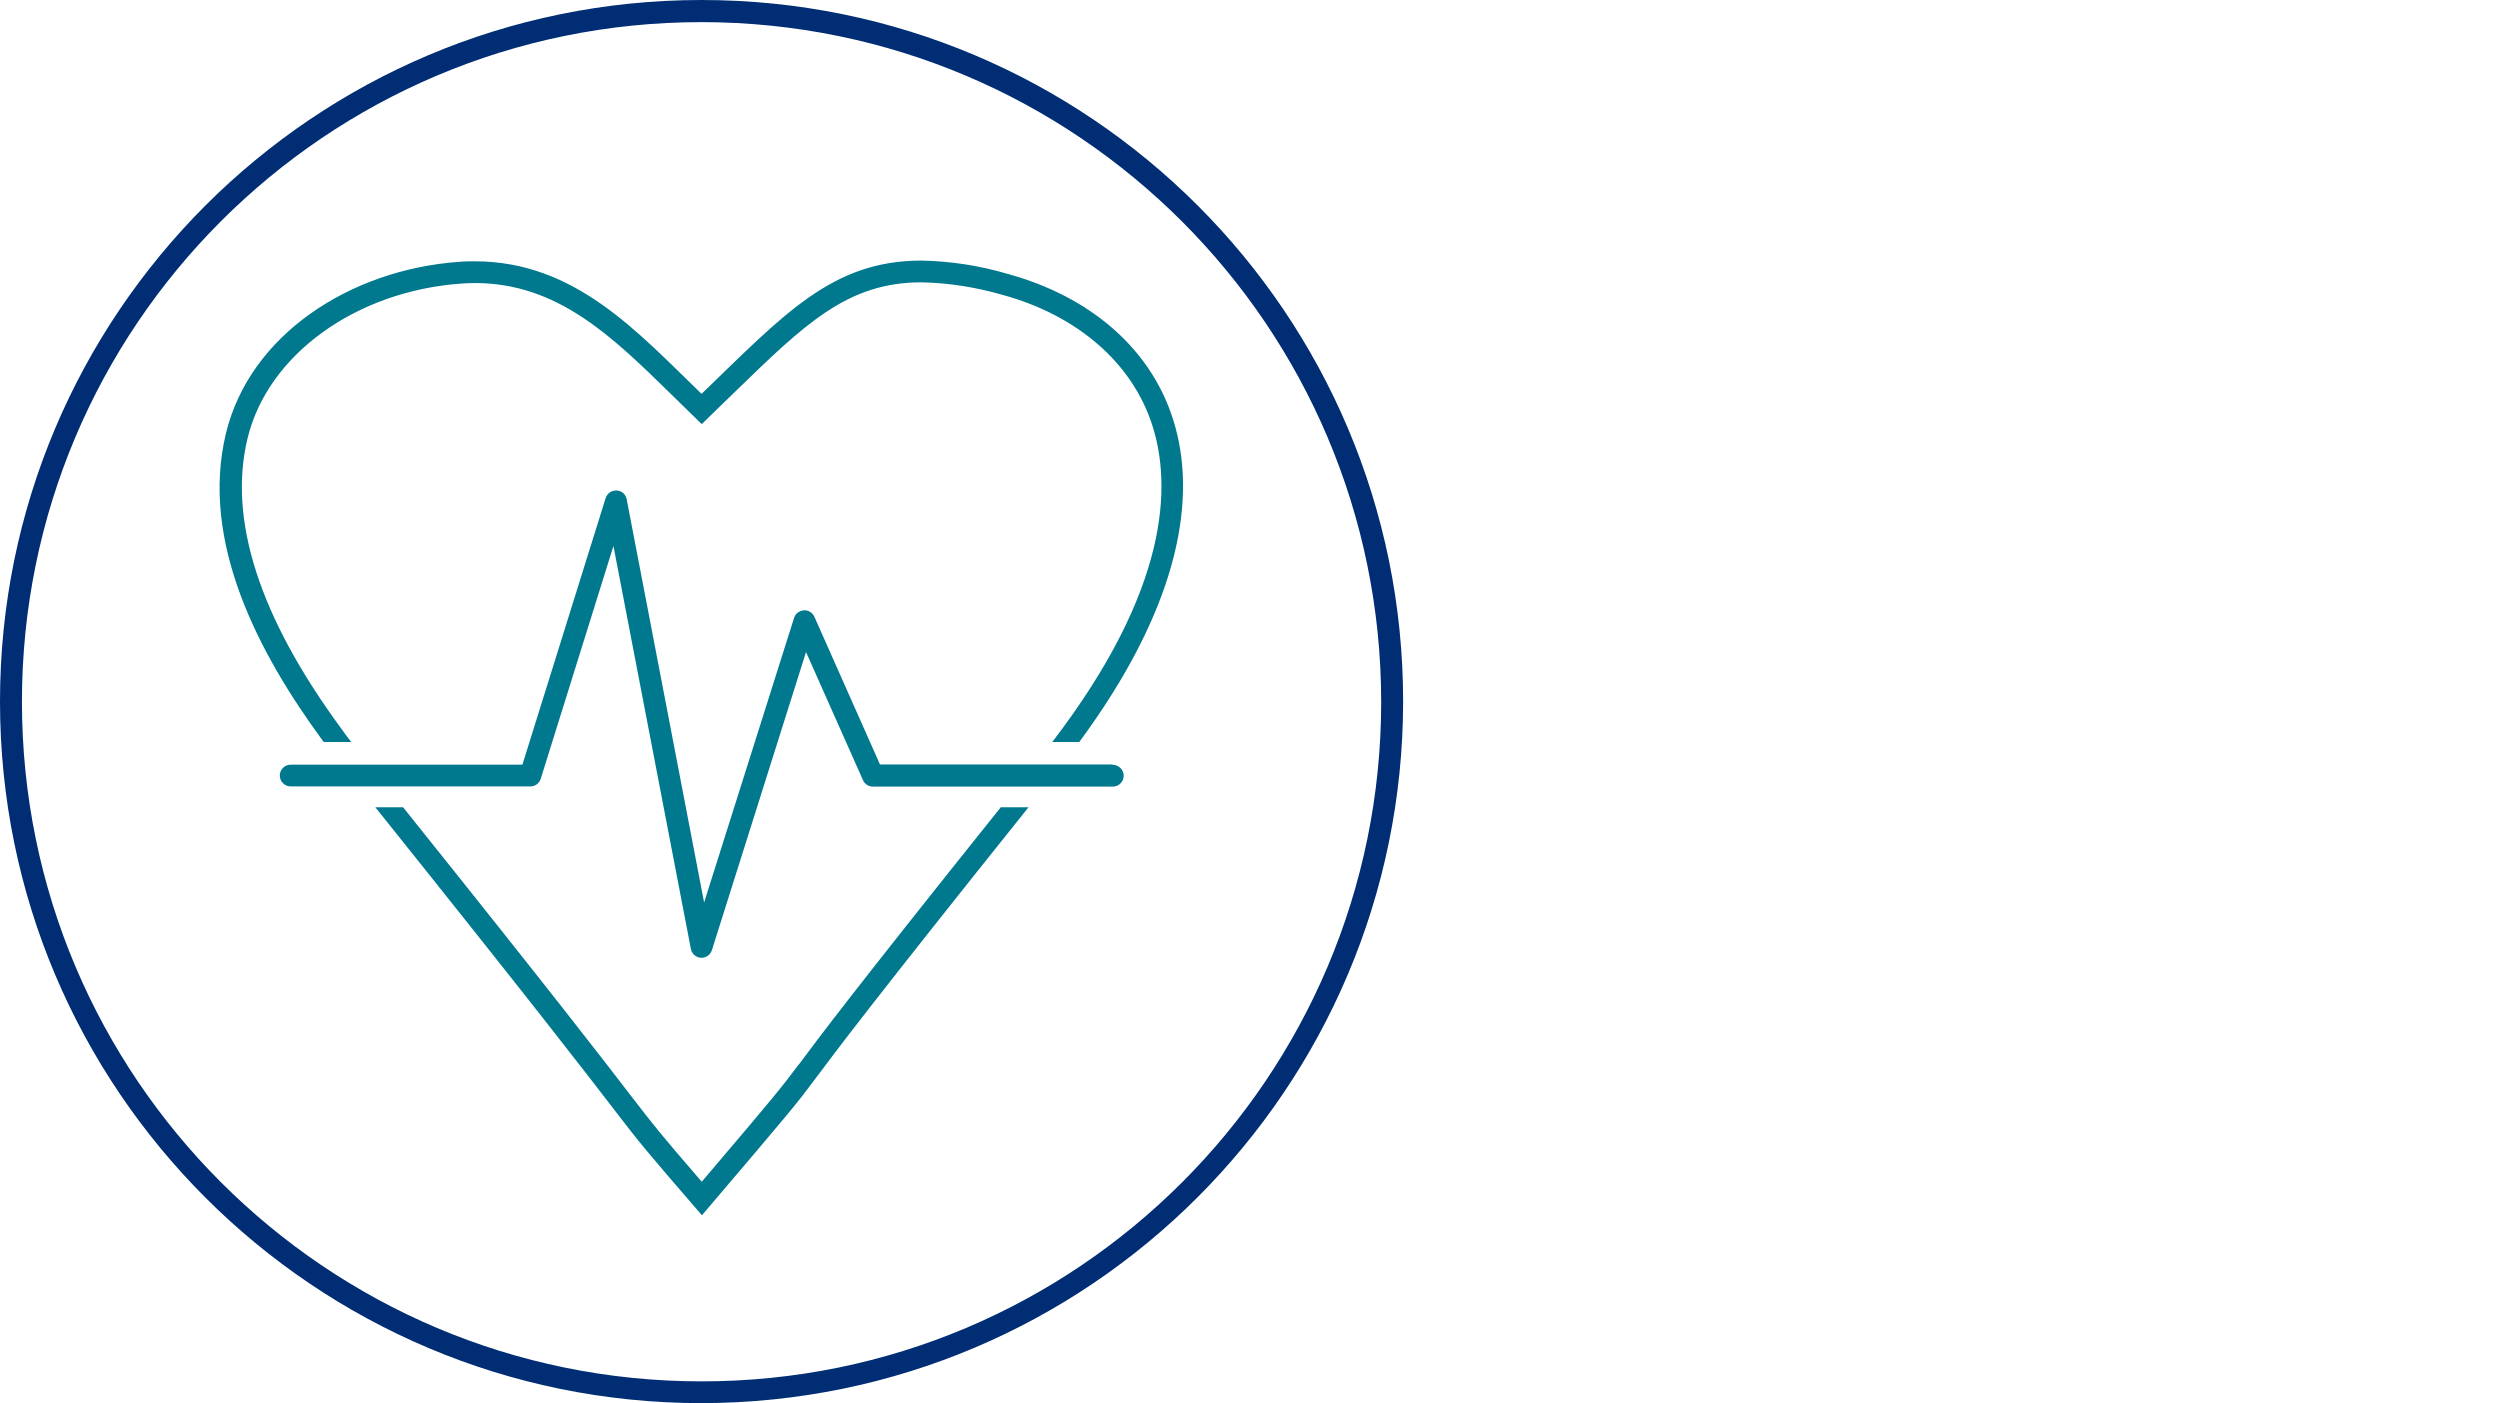 <?xml version="1.0" encoding="UTF-8"?>
<svg xmlns="http://www.w3.org/2000/svg" viewBox="0 0 137.87 77.39">
  <defs>
    <style>
      .cls-1 {
        fill: #002d74;
      }

      .cls-1, .cls-2, .cls-3 {
        stroke-width: 0px;
      }

      .cls-2 {
        fill: none;
      }

      .cls-3 {
        fill: #00798f;
      }
    </style>
  </defs>
  <g id="Layer_1" data-name="Layer 1">
    <g id="Layer_1-2" data-name="Layer 1-2">
      <g id="Group_623-2" data-name="Group 623-2">
        <g id="Ellipse_8-2" data-name="Ellipse 8-2">
          <circle id="Ellipse_52" data-name="Ellipse 52" class="cls-2" cx="38.69" cy="38.69" r="38.69"/>
          <path id="Path_260" data-name="Path 260" class="cls-1" d="m38.69,77.38C17.32,77.38,0,60.06,0,38.69S17.32,0,38.69,0s38.69,17.32,38.69,38.69c-.02,21.36-17.33,38.66-38.69,38.69h0Zm0-76.16C17.99,1.22,1.21,18,1.21,38.7s16.78,37.48,37.48,37.48,37.48-16.78,37.48-37.48h0c-.02-20.69-16.79-37.46-37.48-37.48h0Z"/>
        </g>
      </g>
    </g>
  </g>
  <g id="Layer_7" data-name="Layer 7">
    <g id="Group_370" data-name="Group 370">
      <g id="Component_5_55" data-name="Component 5 55">
        <g id="Group_156" data-name="Group 156">
          <path id="Path_91" data-name="Path 91" class="cls-3" d="m17.87,40.92h1.5c-.2-.26-.4-.52-.58-.78-4.49-6.12-6.22-11.49-5.14-15.96,1.11-4.61,5.96-8.12,11.77-8.54.26-.02.53-.03.78-.03,4.55,0,7.57,2.96,10.76,6.08.3.3.61.6.91.89l.83.81.83-.81c.33-.32.65-.63.96-.93,3.9-3.79,6.25-6.08,10.32-6.08,1.51.03,3.02.27,4.47.69,4.14,1.13,7.15,3.75,8.26,7.17,1.08,3.34.96,9.05-5.51,17.49h1.49c10.52-14.26,4.94-23.38-3.93-25.81-1.55-.46-3.16-.71-4.78-.74-4.92,0-7.57,2.96-12.12,7.35-3.55-3.43-6.99-7.31-12.51-7.31-.29,0-.57,0-.87.03-6.01.43-11.54,4.03-12.85,9.46-1.44,5.96,1.79,12.12,5.34,16.95.02.02.04.04.06.07Z"/>
          <path id="Path_92" data-name="Path 92" class="cls-3" d="m44.05,58.7c-1.04,1.38-1.14,1.52-5.35,6.47-2.39-2.77-2.57-3.01-3.92-4.76-1.42-1.85-4.26-5.54-12.55-15.89h-1.53c17.64,22.03,11.48,14.94,18.01,22.5,10.09-11.85.57-.71,18.01-22.5h-1.53c-8.07,10.08-10.04,12.71-11.13,14.18Z"/>
          <path id="Path_93" data-name="Path 93" class="cls-3" d="m61.37,42.16h-12.84l-3.62-8.15c-.13-.3-.49-.44-.79-.3-.16.07-.28.2-.33.37l-4.96,15.69-4.27-22.24c-.05-.27-.28-.47-.55-.48-.27-.02-.53.16-.61.42l-4.59,14.7h-12.78c-.33,0-.6.27-.6.6s.27.6.6.6h13.22c.26,0,.49-.17.57-.42l4.01-12.84,4.27,22.22c.05.27.28.47.55.49h.04c.26,0,.49-.17.57-.42l5.19-16.44,3.14,7.06c.09.22.31.36.55.36h13.23c.33,0,.6-.27.6-.6s-.27-.6-.6-.6h0Z"/>
        </g>
      </g>
    </g>
  </g>
</svg>